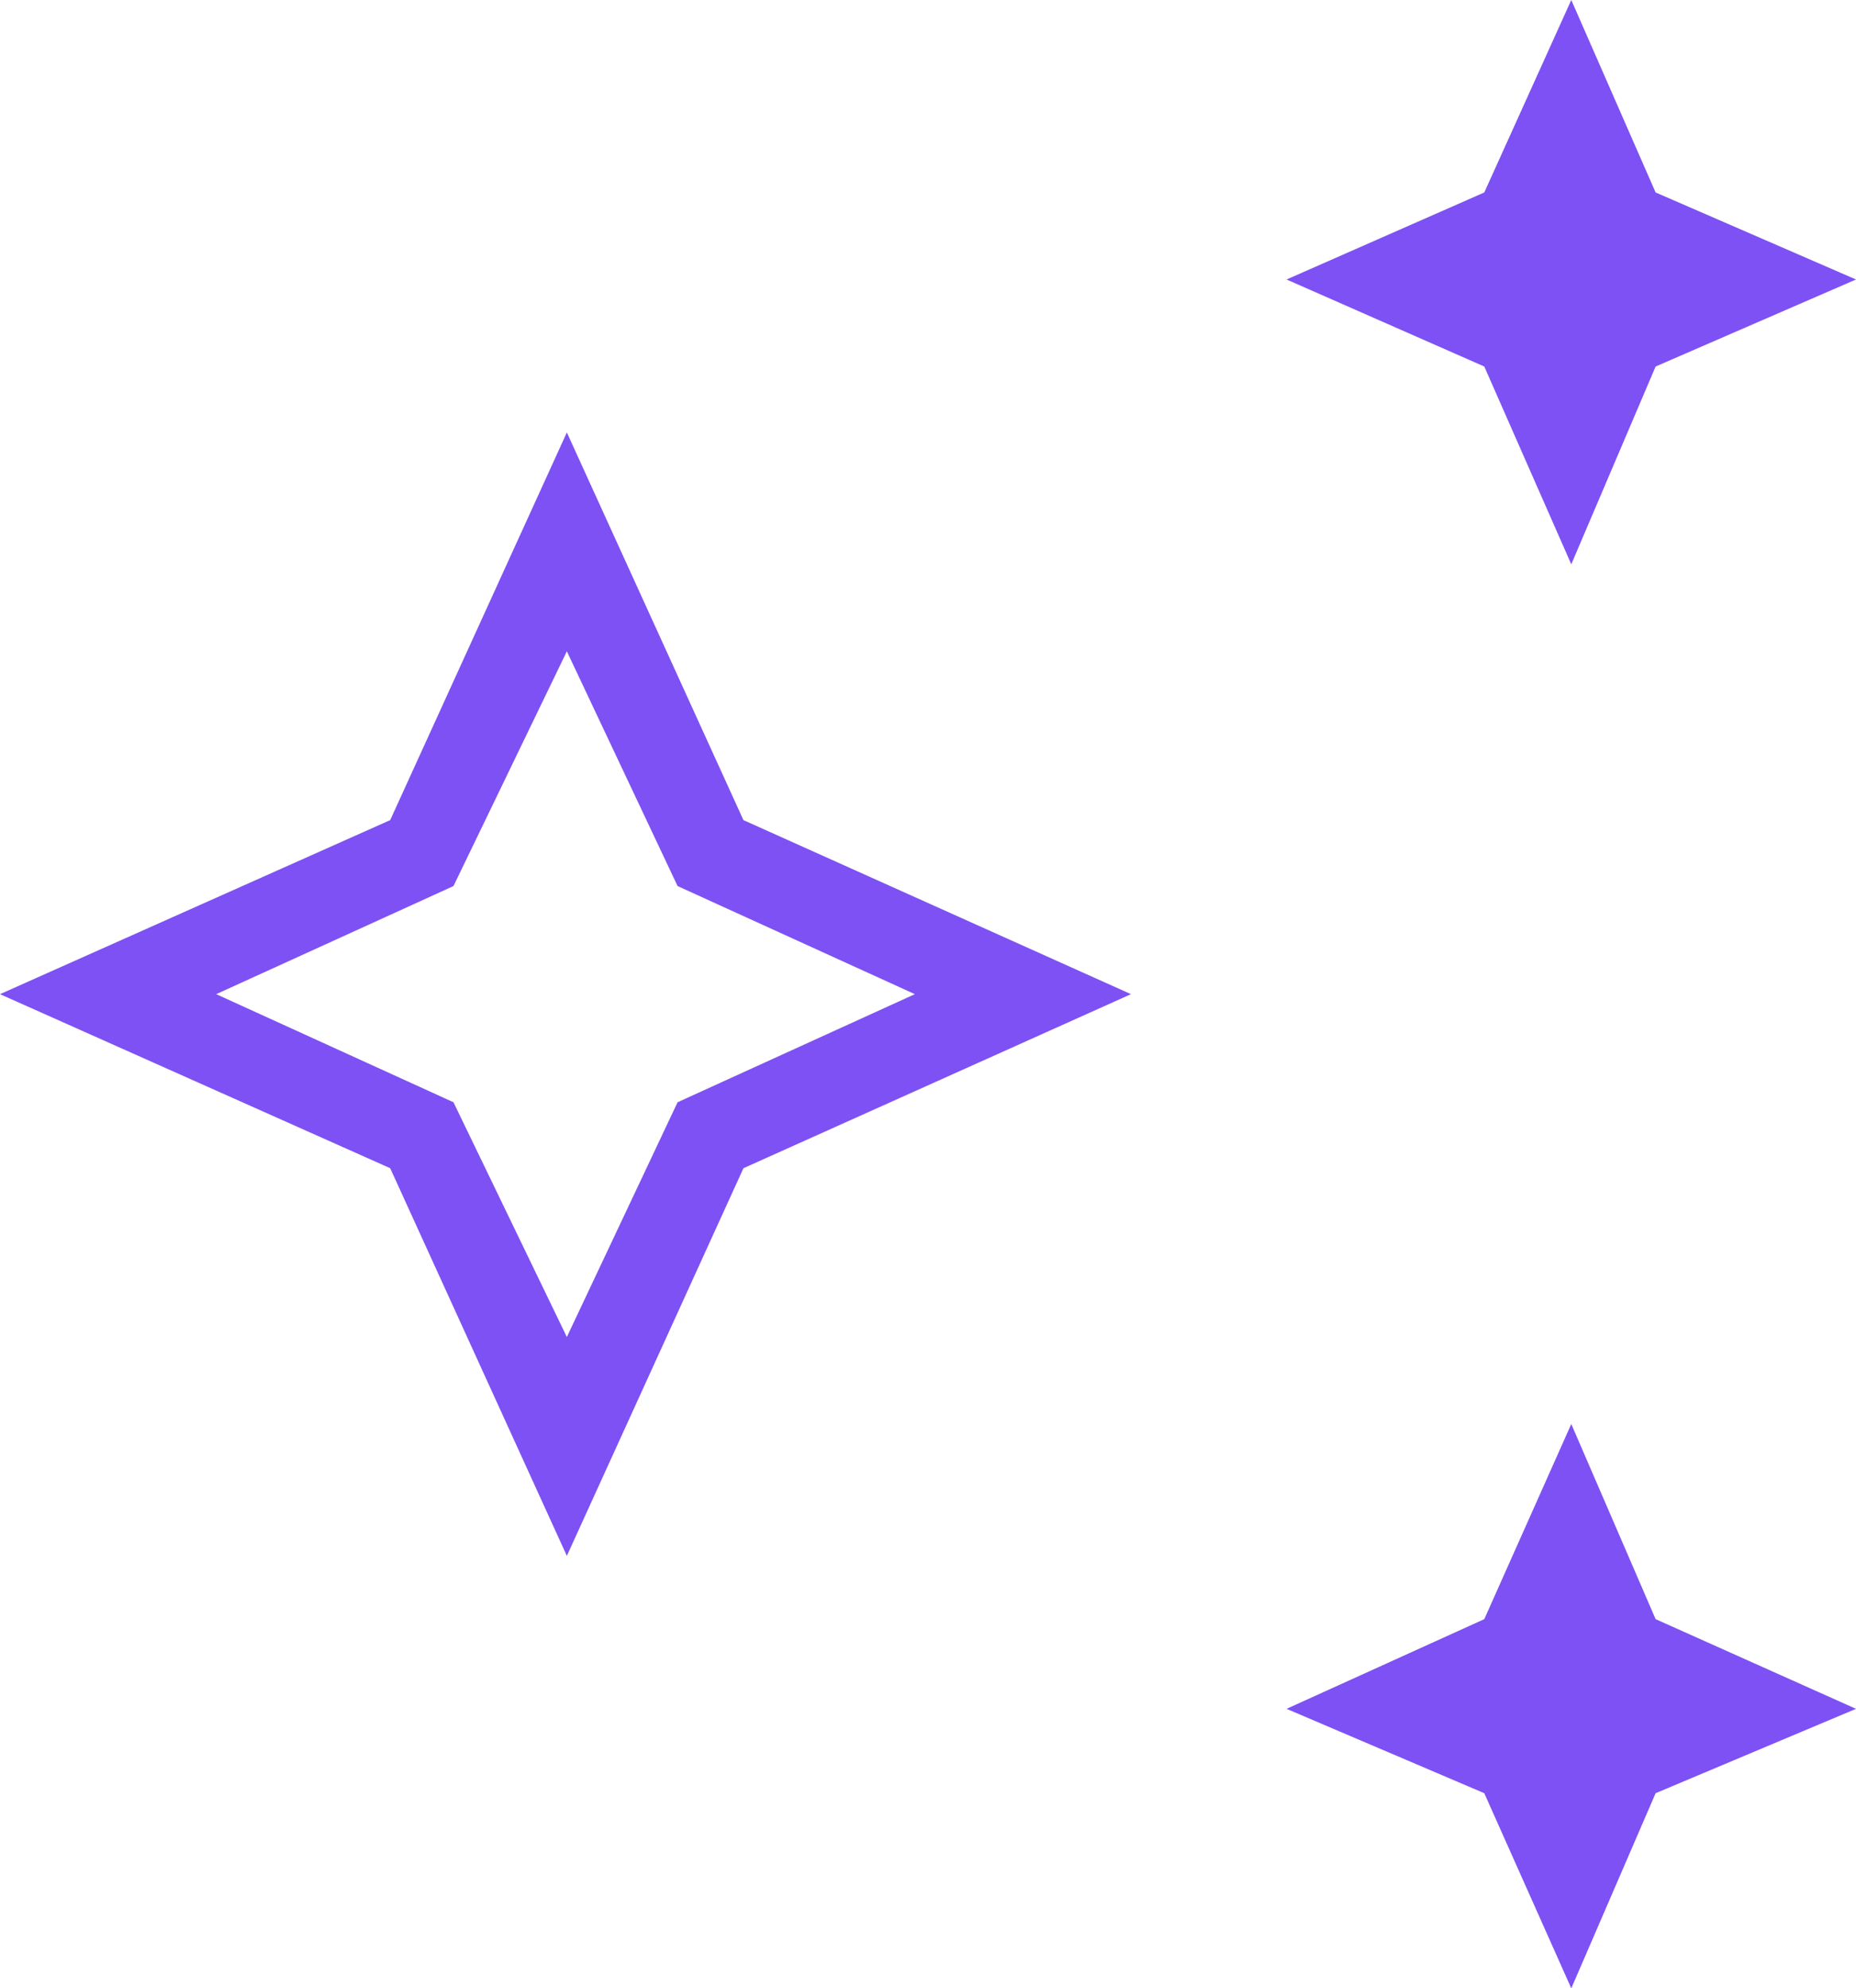 <svg xmlns="http://www.w3.org/2000/svg" width="29.334" height="31.416" viewBox="0 0 29.334 31.416"><path id="temp_preferences_custom_FILL0_wght200_GRAD0_opsz40" d="M30.167,13.208l-1.375-3.125L25.667,8.708l3.125-1.375,1.375-3.041L31.5,7.333l3.167,1.375L31.5,10.083Zm0,22.5-1.375-3.083-3.125-1.333,3.125-1.417,1.375-3.083L31.5,29.875l3.167,1.417L31.5,32.625ZM14.292,28.875,11.5,22.75,5.333,20,11.5,17.25l2.792-6.125,2.791,6.125L23.208,20l-6.125,2.75Zm0-3.458,1.75-3.709L19.792,20l-3.75-1.708-1.75-3.709L12.5,18.292,8.75,20l3.75,1.708ZM14.292,20Z" transform="translate(-5.333 -4.292)" fill="#7d51f3"></path></svg>